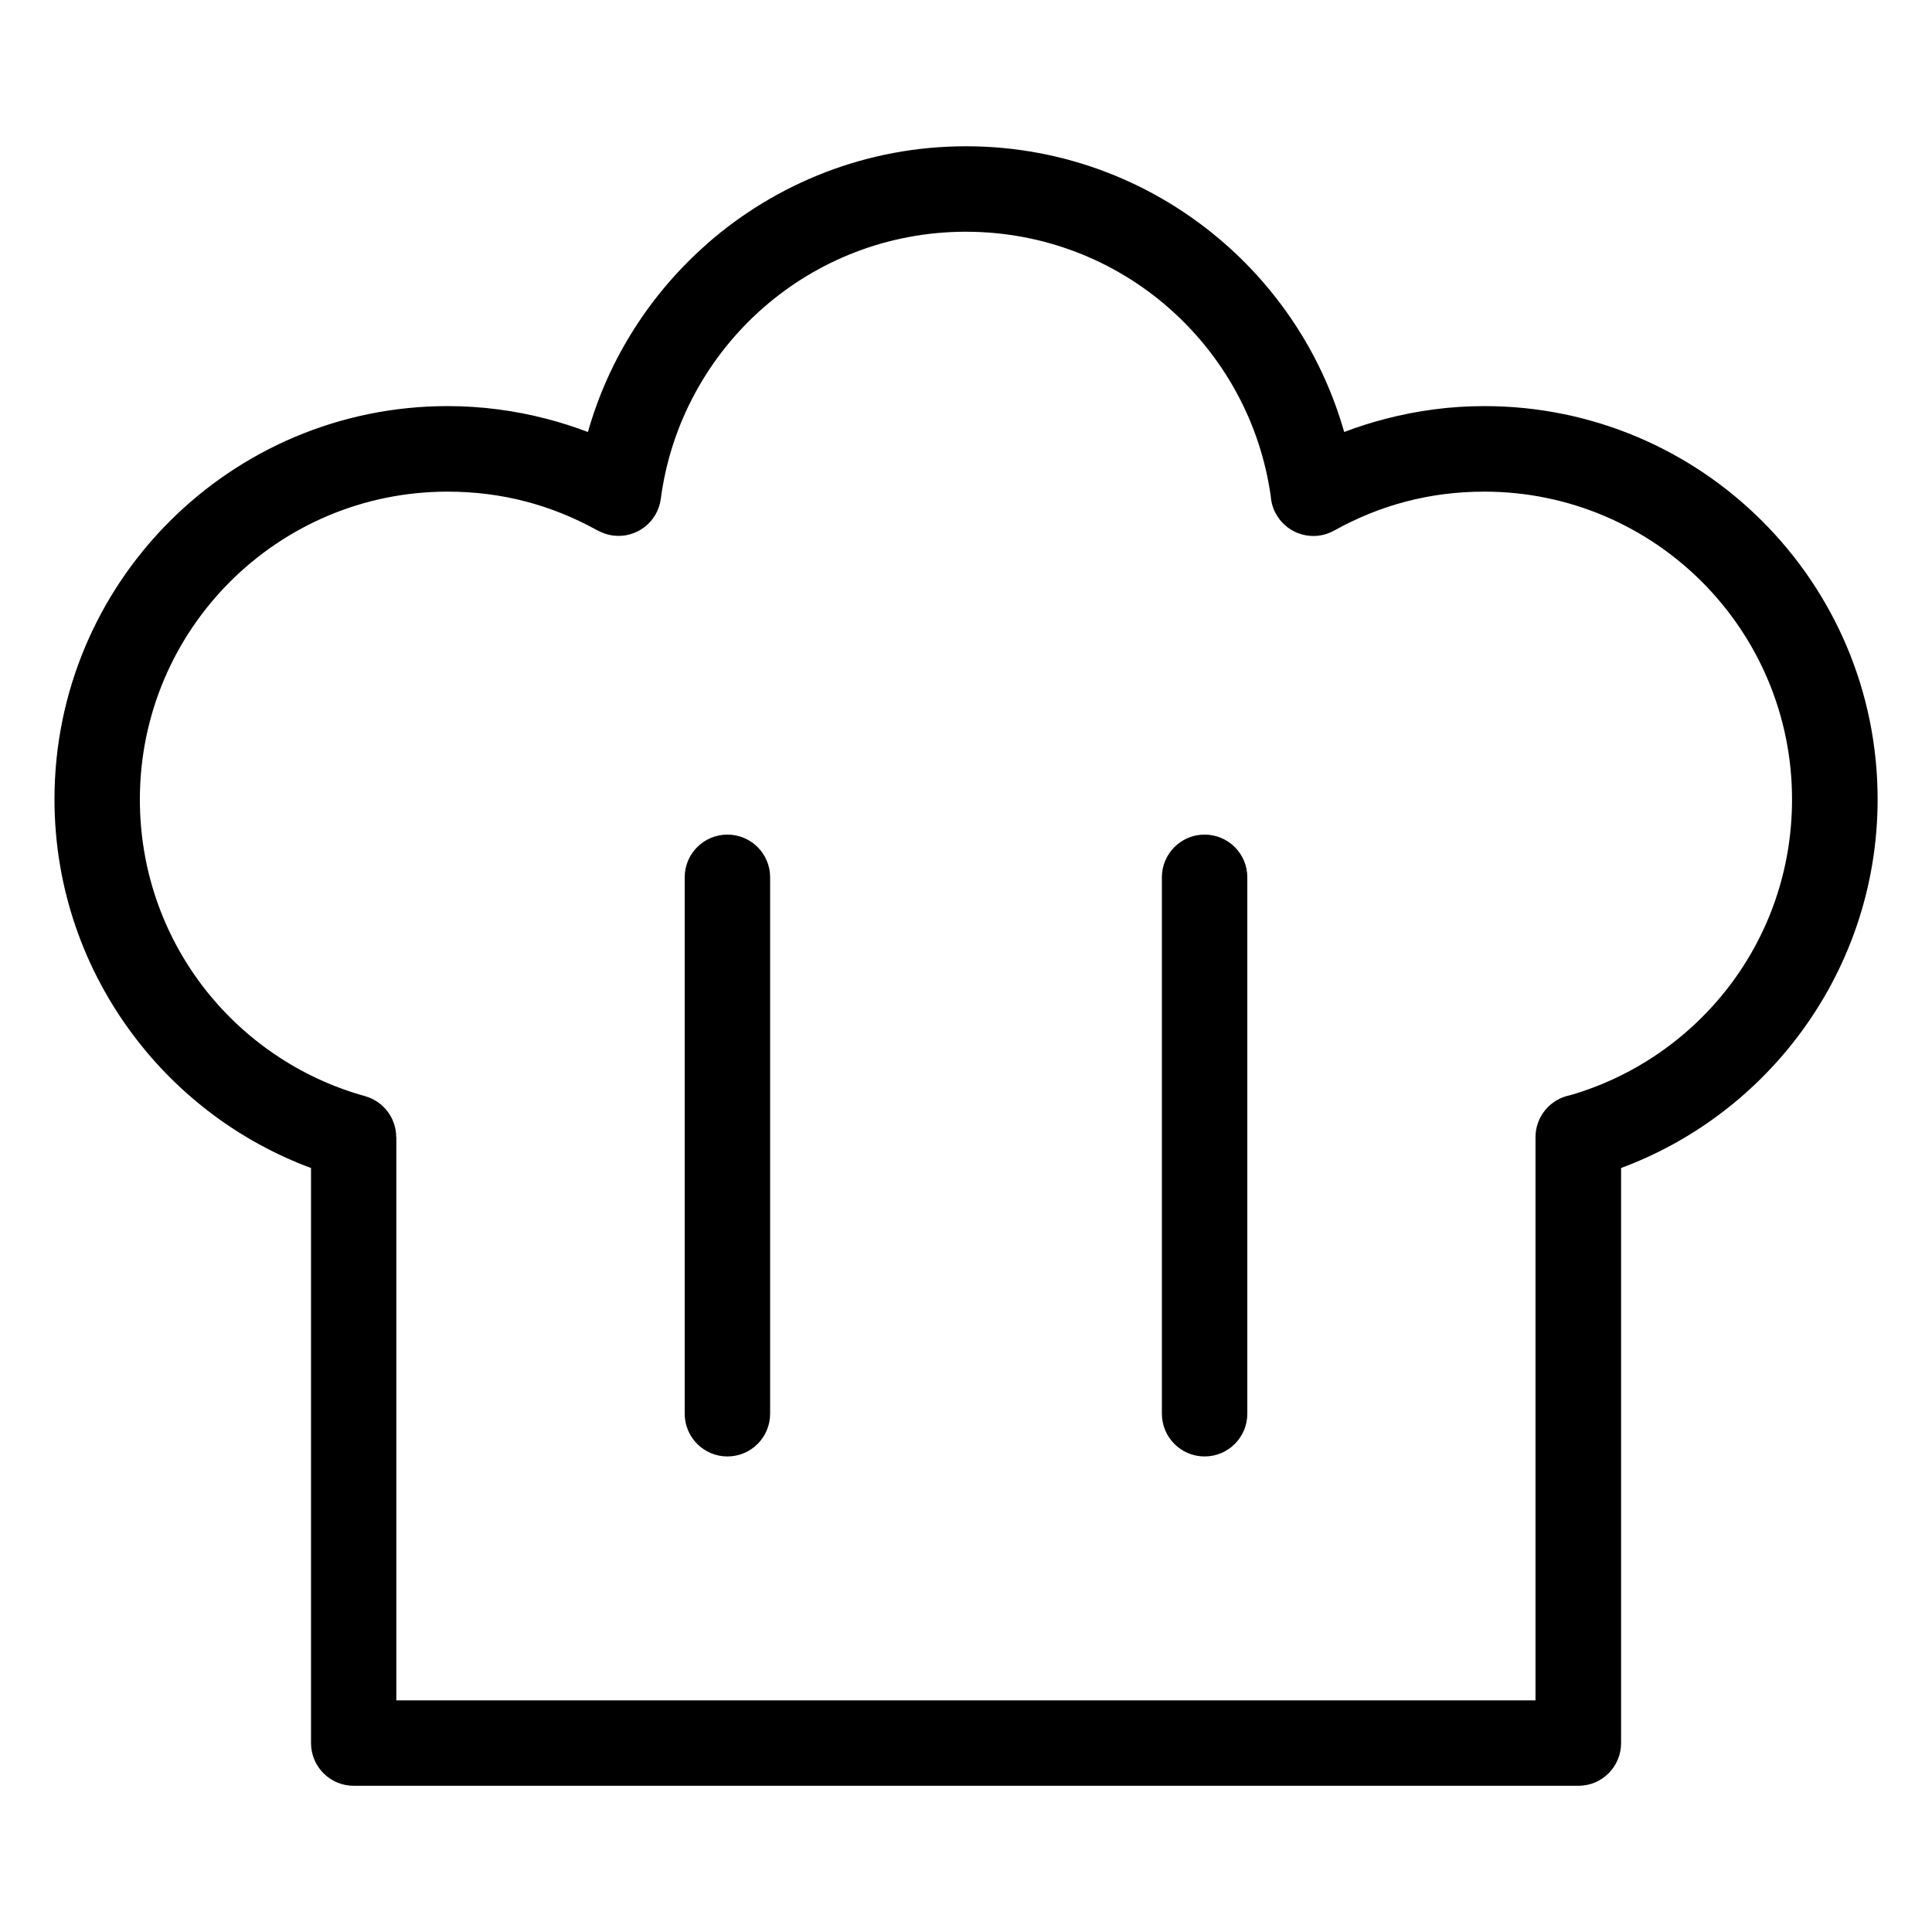 <?xml version="1.0" encoding="UTF-8"?>
<!-- Uploaded to: SVG Repo, www.svgrepo.com, Generator: SVG Repo Mixer Tools -->
<svg fill="#000000" width="800px" height="800px" version="1.1" viewBox="144 144 512 512" xmlns="http://www.w3.org/2000/svg">
 <path d="m400.01 205.41c-20.602 0-39.402 7.602-53.73 20.148-14.523 12.727-24.516 30.531-27.16 50.633-0.816 6.184-6.469 10.535-12.652 9.734-1.465-0.195-2.84-0.664-4.066-1.344l-0.016 0.016c-6.016-3.356-12.453-5.984-19.164-7.723-6.484-1.691-13.375-2.586-20.602-2.586-22.52 0-42.91 9.129-57.676 23.895-14.75 14.75-23.879 35.156-23.879 57.676 0 18.574 6.152 35.656 16.52 49.32 10.641 14.012 25.727 24.469 43.137 29.309 5.004 1.391 8.281 5.941 8.281 10.883h0.031v149.25h301.89v-149.25c0-5.5 3.914-10.082 9.113-11.109 17.094-4.926 31.875-15.297 42.352-29.082 10.367-13.648 16.52-30.727 16.52-49.32 0-22.52-9.129-42.91-23.879-57.676-14.75-14.75-35.156-23.895-57.676-23.895-7.227 0-14.117 0.891-20.602 2.586-6.711 1.738-13.148 4.367-19.164 7.723-5.441 3.055-12.348 1.117-15.402-4.336-0.848-1.512-1.301-3.113-1.422-4.731-2.781-19.832-12.695-37.379-27.07-49.969-14.328-12.547-33.129-20.148-53.73-20.148zm51.902 171.09c0-6.258 5.062-11.32 11.32-11.32 6.258 0 11.32 5.062 11.32 11.32v142.14c0 6.258-5.062 11.336-11.32 11.336-6.258 0-11.32-5.078-11.32-11.336zm-126.46 0c0-6.258 5.062-11.32 11.32-11.32 6.258 0 11.32 5.062 11.32 11.32v142.14c0 6.258-5.062 11.336-11.32 11.336-6.258 0-11.32-5.078-11.32-11.336zm5.957-167.92c18.348-16.066 42.352-25.816 68.59-25.816 26.238 0 50.242 9.734 68.59 25.816 14.918 13.059 26.059 30.305 31.633 49.906 3.535-1.344 7.164-2.508 10.898-3.477 8.48-2.207 17.289-3.387 26.254-3.387 28.777 0 54.836 11.668 73.684 30.531 18.863 18.863 30.531 44.906 30.531 73.684 0 23.594-7.906 45.418-21.219 62.938-11.863 15.629-28.051 27.812-46.766 34.762v152.4c0 6.258-5.062 11.32-11.32 11.32h-324.54c-6.258 0-11.32-5.062-11.32-11.32v-152.4c-18.711-6.938-34.898-19.121-46.766-34.762-13.316-17.52-21.219-39.344-21.219-62.938 0-28.777 11.668-54.836 30.531-73.684 18.863-18.863 44.922-30.531 73.684-30.531 8.977 0 17.773 1.18 26.254 3.387 3.719 0.969 7.359 2.133 10.898 3.477 5.562-19.602 16.715-36.848 31.633-49.906z"/>
</svg>